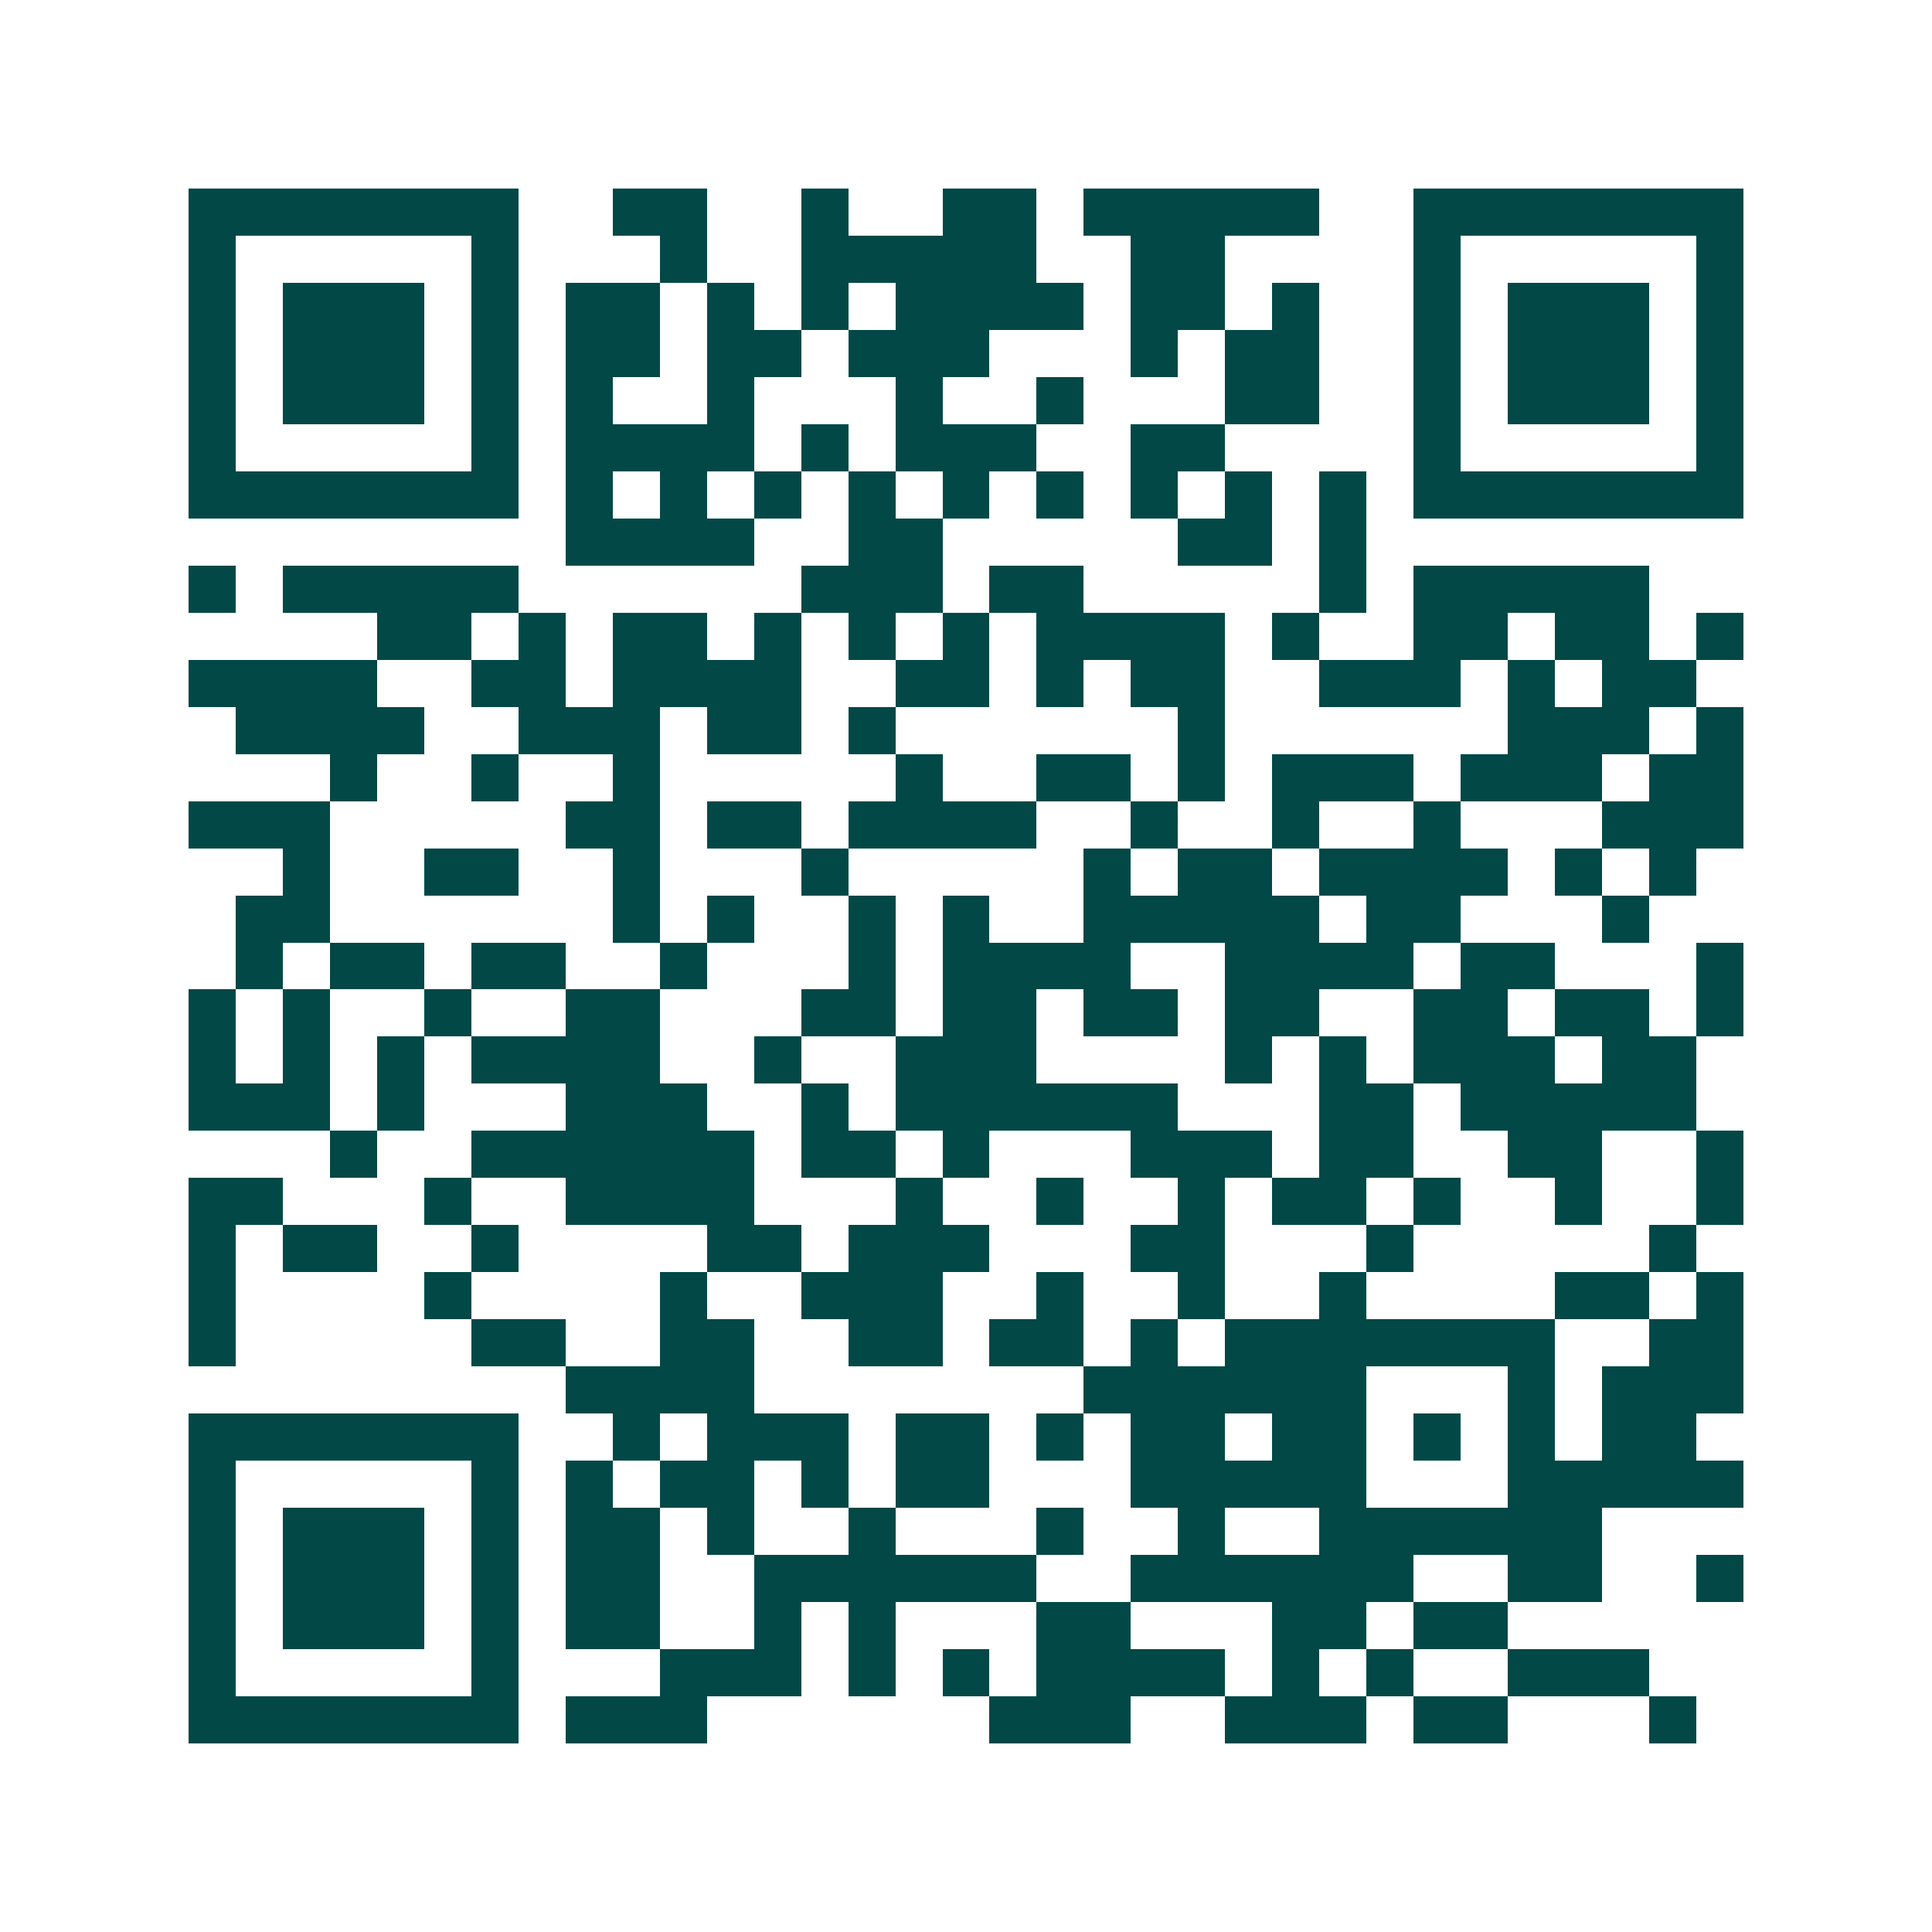 <svg xmlns="http://www.w3.org/2000/svg" width="200" height="200" viewBox="0 0 41 41" shape-rendering="crispEdges"><path fill="#ffffff" d="M0 0h41v41H0z"/><path stroke="#014847" d="M4 4.5h7m2 0h2m2 0h1m2 0h2m1 0h5m2 0h7M4 5.5h1m5 0h1m3 0h1m2 0h5m2 0h2m4 0h1m5 0h1M4 6.5h1m1 0h3m1 0h1m1 0h2m1 0h1m1 0h1m1 0h4m1 0h2m1 0h1m2 0h1m1 0h3m1 0h1M4 7.5h1m1 0h3m1 0h1m1 0h2m1 0h2m1 0h3m3 0h1m1 0h2m2 0h1m1 0h3m1 0h1M4 8.5h1m1 0h3m1 0h1m1 0h1m2 0h1m3 0h1m2 0h1m3 0h2m2 0h1m1 0h3m1 0h1M4 9.5h1m5 0h1m1 0h4m1 0h1m1 0h3m2 0h2m4 0h1m5 0h1M4 10.5h7m1 0h1m1 0h1m1 0h1m1 0h1m1 0h1m1 0h1m1 0h1m1 0h1m1 0h1m1 0h7M12 11.5h4m2 0h2m5 0h2m1 0h1M4 12.5h1m1 0h5m6 0h3m1 0h2m5 0h1m1 0h5M8 13.5h2m1 0h1m1 0h2m1 0h1m1 0h1m1 0h1m1 0h4m1 0h1m2 0h2m1 0h2m1 0h1M4 14.5h4m2 0h2m1 0h4m2 0h2m1 0h1m1 0h2m2 0h3m1 0h1m1 0h2M5 15.5h4m2 0h3m1 0h2m1 0h1m6 0h1m6 0h3m1 0h1M7 16.5h1m2 0h1m2 0h1m5 0h1m2 0h2m1 0h1m1 0h3m1 0h3m1 0h2M4 17.5h3m5 0h2m1 0h2m1 0h4m2 0h1m2 0h1m2 0h1m3 0h3M6 18.5h1m2 0h2m2 0h1m3 0h1m5 0h1m1 0h2m1 0h4m1 0h1m1 0h1M5 19.5h2m6 0h1m1 0h1m2 0h1m1 0h1m2 0h5m1 0h2m3 0h1M5 20.5h1m1 0h2m1 0h2m2 0h1m3 0h1m1 0h4m2 0h4m1 0h2m3 0h1M4 21.5h1m1 0h1m2 0h1m2 0h2m3 0h2m1 0h2m1 0h2m1 0h2m2 0h2m1 0h2m1 0h1M4 22.5h1m1 0h1m1 0h1m1 0h4m2 0h1m2 0h3m4 0h1m1 0h1m1 0h3m1 0h2M4 23.5h3m1 0h1m3 0h3m2 0h1m1 0h6m3 0h2m1 0h5M7 24.5h1m2 0h6m1 0h2m1 0h1m3 0h3m1 0h2m2 0h2m2 0h1M4 25.5h2m3 0h1m2 0h4m3 0h1m2 0h1m2 0h1m1 0h2m1 0h1m2 0h1m2 0h1M4 26.5h1m1 0h2m2 0h1m4 0h2m1 0h3m3 0h2m3 0h1m5 0h1M4 27.5h1m4 0h1m4 0h1m2 0h3m2 0h1m2 0h1m2 0h1m4 0h2m1 0h1M4 28.5h1m5 0h2m2 0h2m2 0h2m1 0h2m1 0h1m1 0h7m2 0h2M12 29.5h4m7 0h6m3 0h1m1 0h3M4 30.5h7m2 0h1m1 0h3m1 0h2m1 0h1m1 0h2m1 0h2m1 0h1m1 0h1m1 0h2M4 31.5h1m5 0h1m1 0h1m1 0h2m1 0h1m1 0h2m3 0h5m3 0h5M4 32.5h1m1 0h3m1 0h1m1 0h2m1 0h1m2 0h1m3 0h1m2 0h1m2 0h6M4 33.5h1m1 0h3m1 0h1m1 0h2m2 0h6m2 0h6m2 0h2m2 0h1M4 34.5h1m1 0h3m1 0h1m1 0h2m2 0h1m1 0h1m3 0h2m3 0h2m1 0h2M4 35.5h1m5 0h1m3 0h3m1 0h1m1 0h1m1 0h4m1 0h1m1 0h1m2 0h3M4 36.5h7m1 0h3m6 0h3m2 0h3m1 0h2m3 0h1"/></svg>
